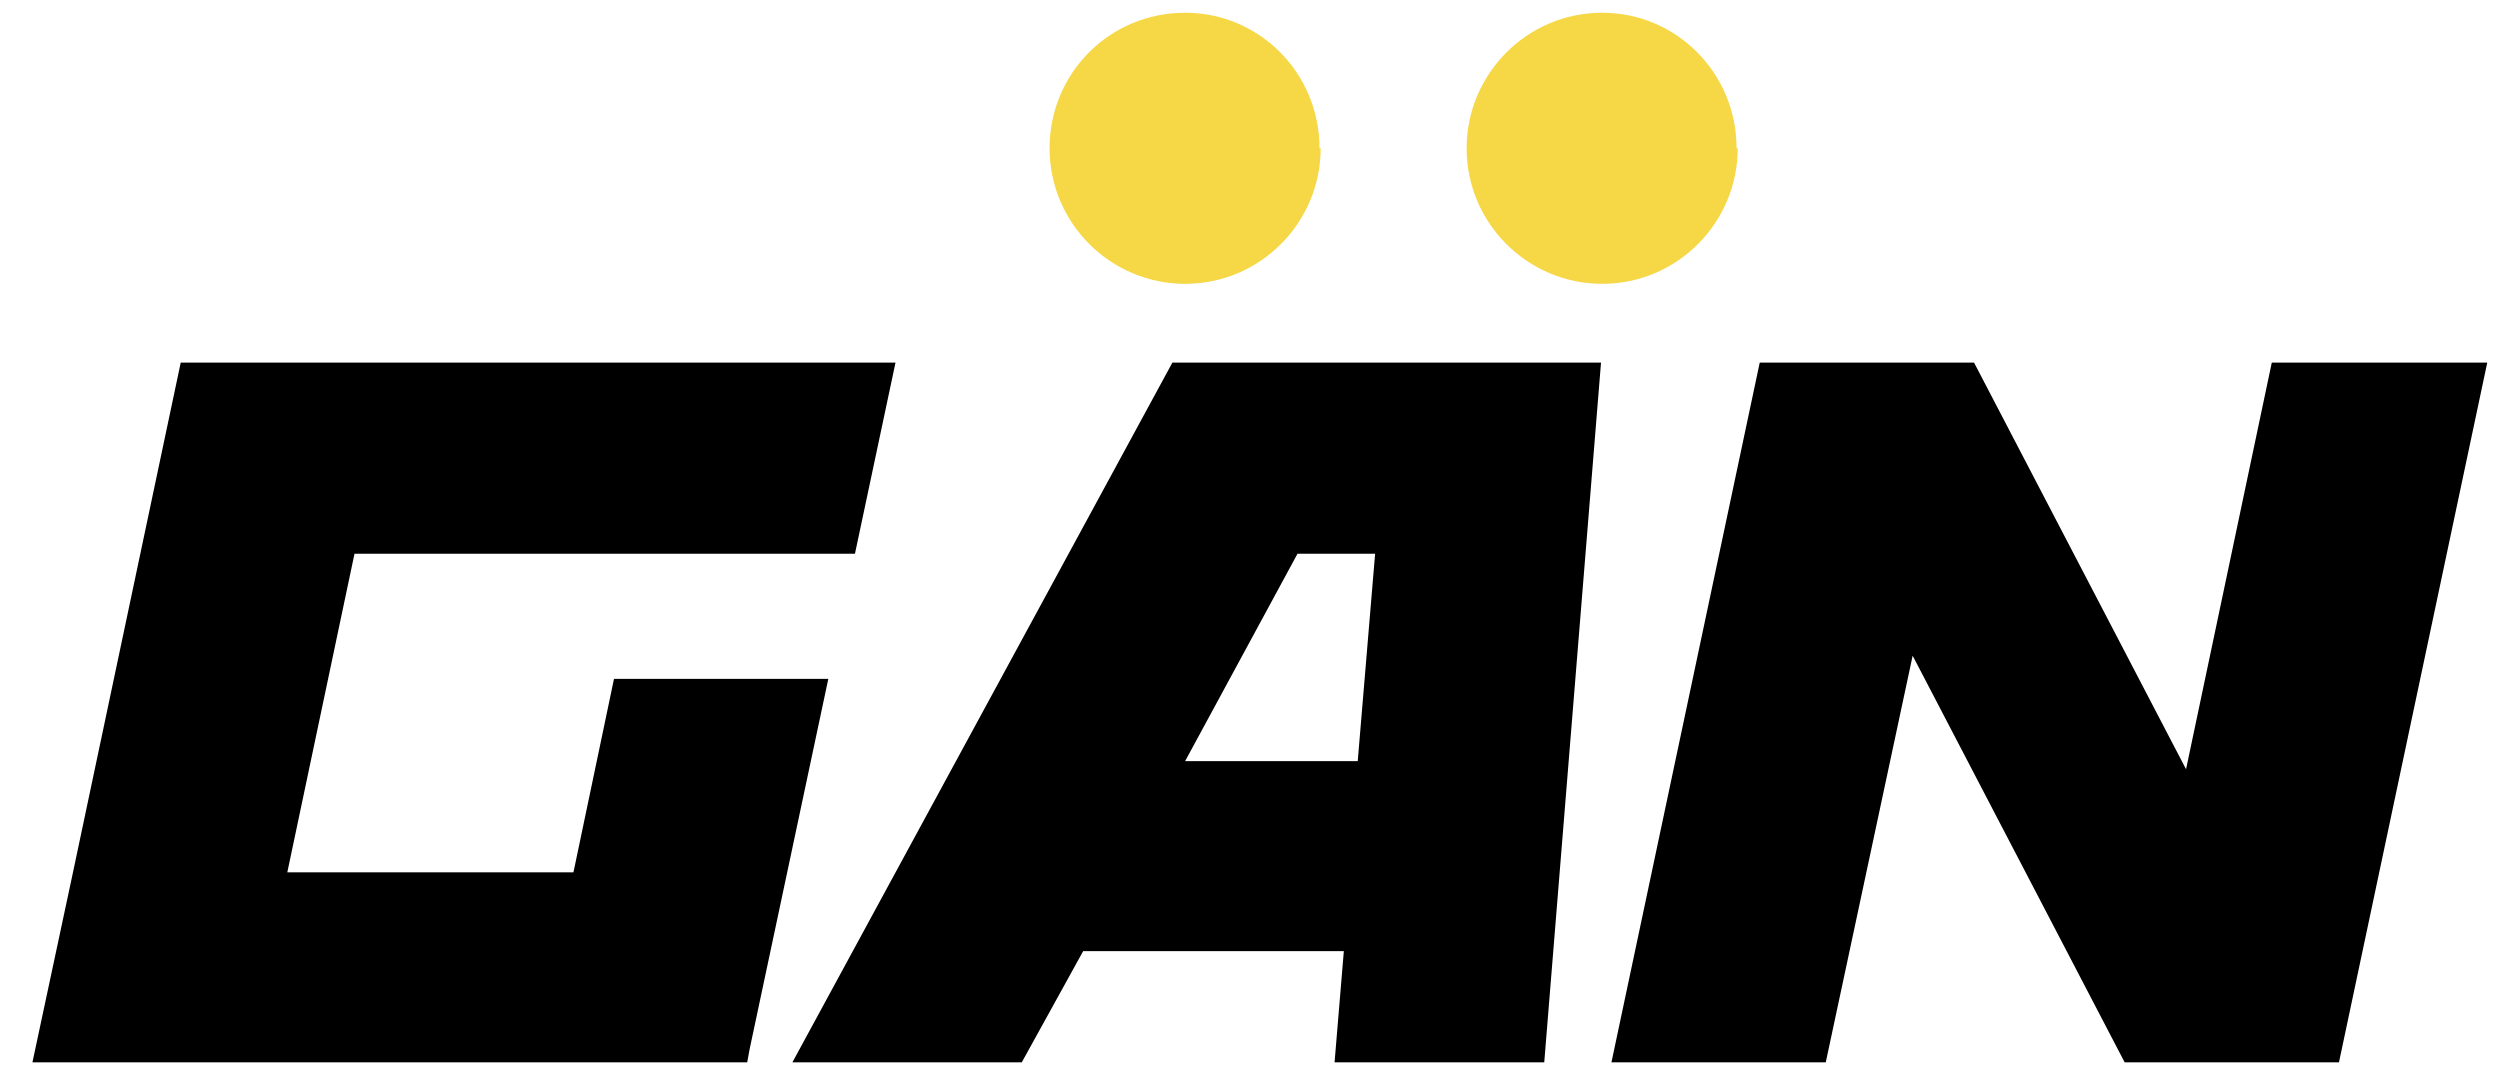 <?xml version="1.0" encoding="UTF-8"?>
<svg id="Gan" xmlns="http://www.w3.org/2000/svg" version="1.1" viewBox="0 0 215.8 94.1">
  <!-- Generator: Adobe Illustrator 29.1.0, SVG Export Plug-In . SVG Version: 2.1.0 Build 142)  -->
  <defs>
    <style>
      .st0 {
        fill: #f6d745;
      }

      .st0, .st1 {
        fill-rule: evenodd;
      }
    </style>
  </defs>
  <polygon class="st1" points="196.1 31.3 188.7 66.4 170.4 31.3 151.9 31.3 139.1 91.7 157.6 91.7 165.1 56.6 183.4 91.7 201.9 91.7 214.7 31.3 196.1 31.3"/>
  <path class="st1" d="M102.3,65.7h0l9.7-17.9h6.7l-1.5,17.9h-14.9ZM132.8,31.3h-31.6l-32.8,60.4h19.8l5.3-9.6h22.5l-.8,9.6h18.1l4.9-60.4h-5.4Z"/>
  <polygon class="st1" points="71.5 58.6 53 58.6 49.5 75.3 24.8 75.3 30.6 47.8 73.8 47.8 77.3 31.3 34.1 31.3 15.6 31.3 6.3 75.3 6.3 75.3 2.8 91.7 21.3 91.7 46 91.7 64.5 91.7 64.5 91.7 64.7 90.6 71.5 58.6"/>
  <path class="st0" d="M114,12.8c0,6.4-5.2,11.7-11.7,11.7-6.4,0-11.7-5.2-11.7-11.7s5.2-11.7,11.7-11.7,0,0,0,0c6.4,0,11.6,5.2,11.6,11.7"/>
  <path class="st0" d="M150,12.8c0,6.4-5.2,11.7-11.7,11.7-6.4,0-11.7-5.2-11.7-11.7,0-6.4,5.2-11.7,11.7-11.7,0,0,0,0,0,0,6.4,0,11.6,5.2,11.6,11.7"/>
</svg>